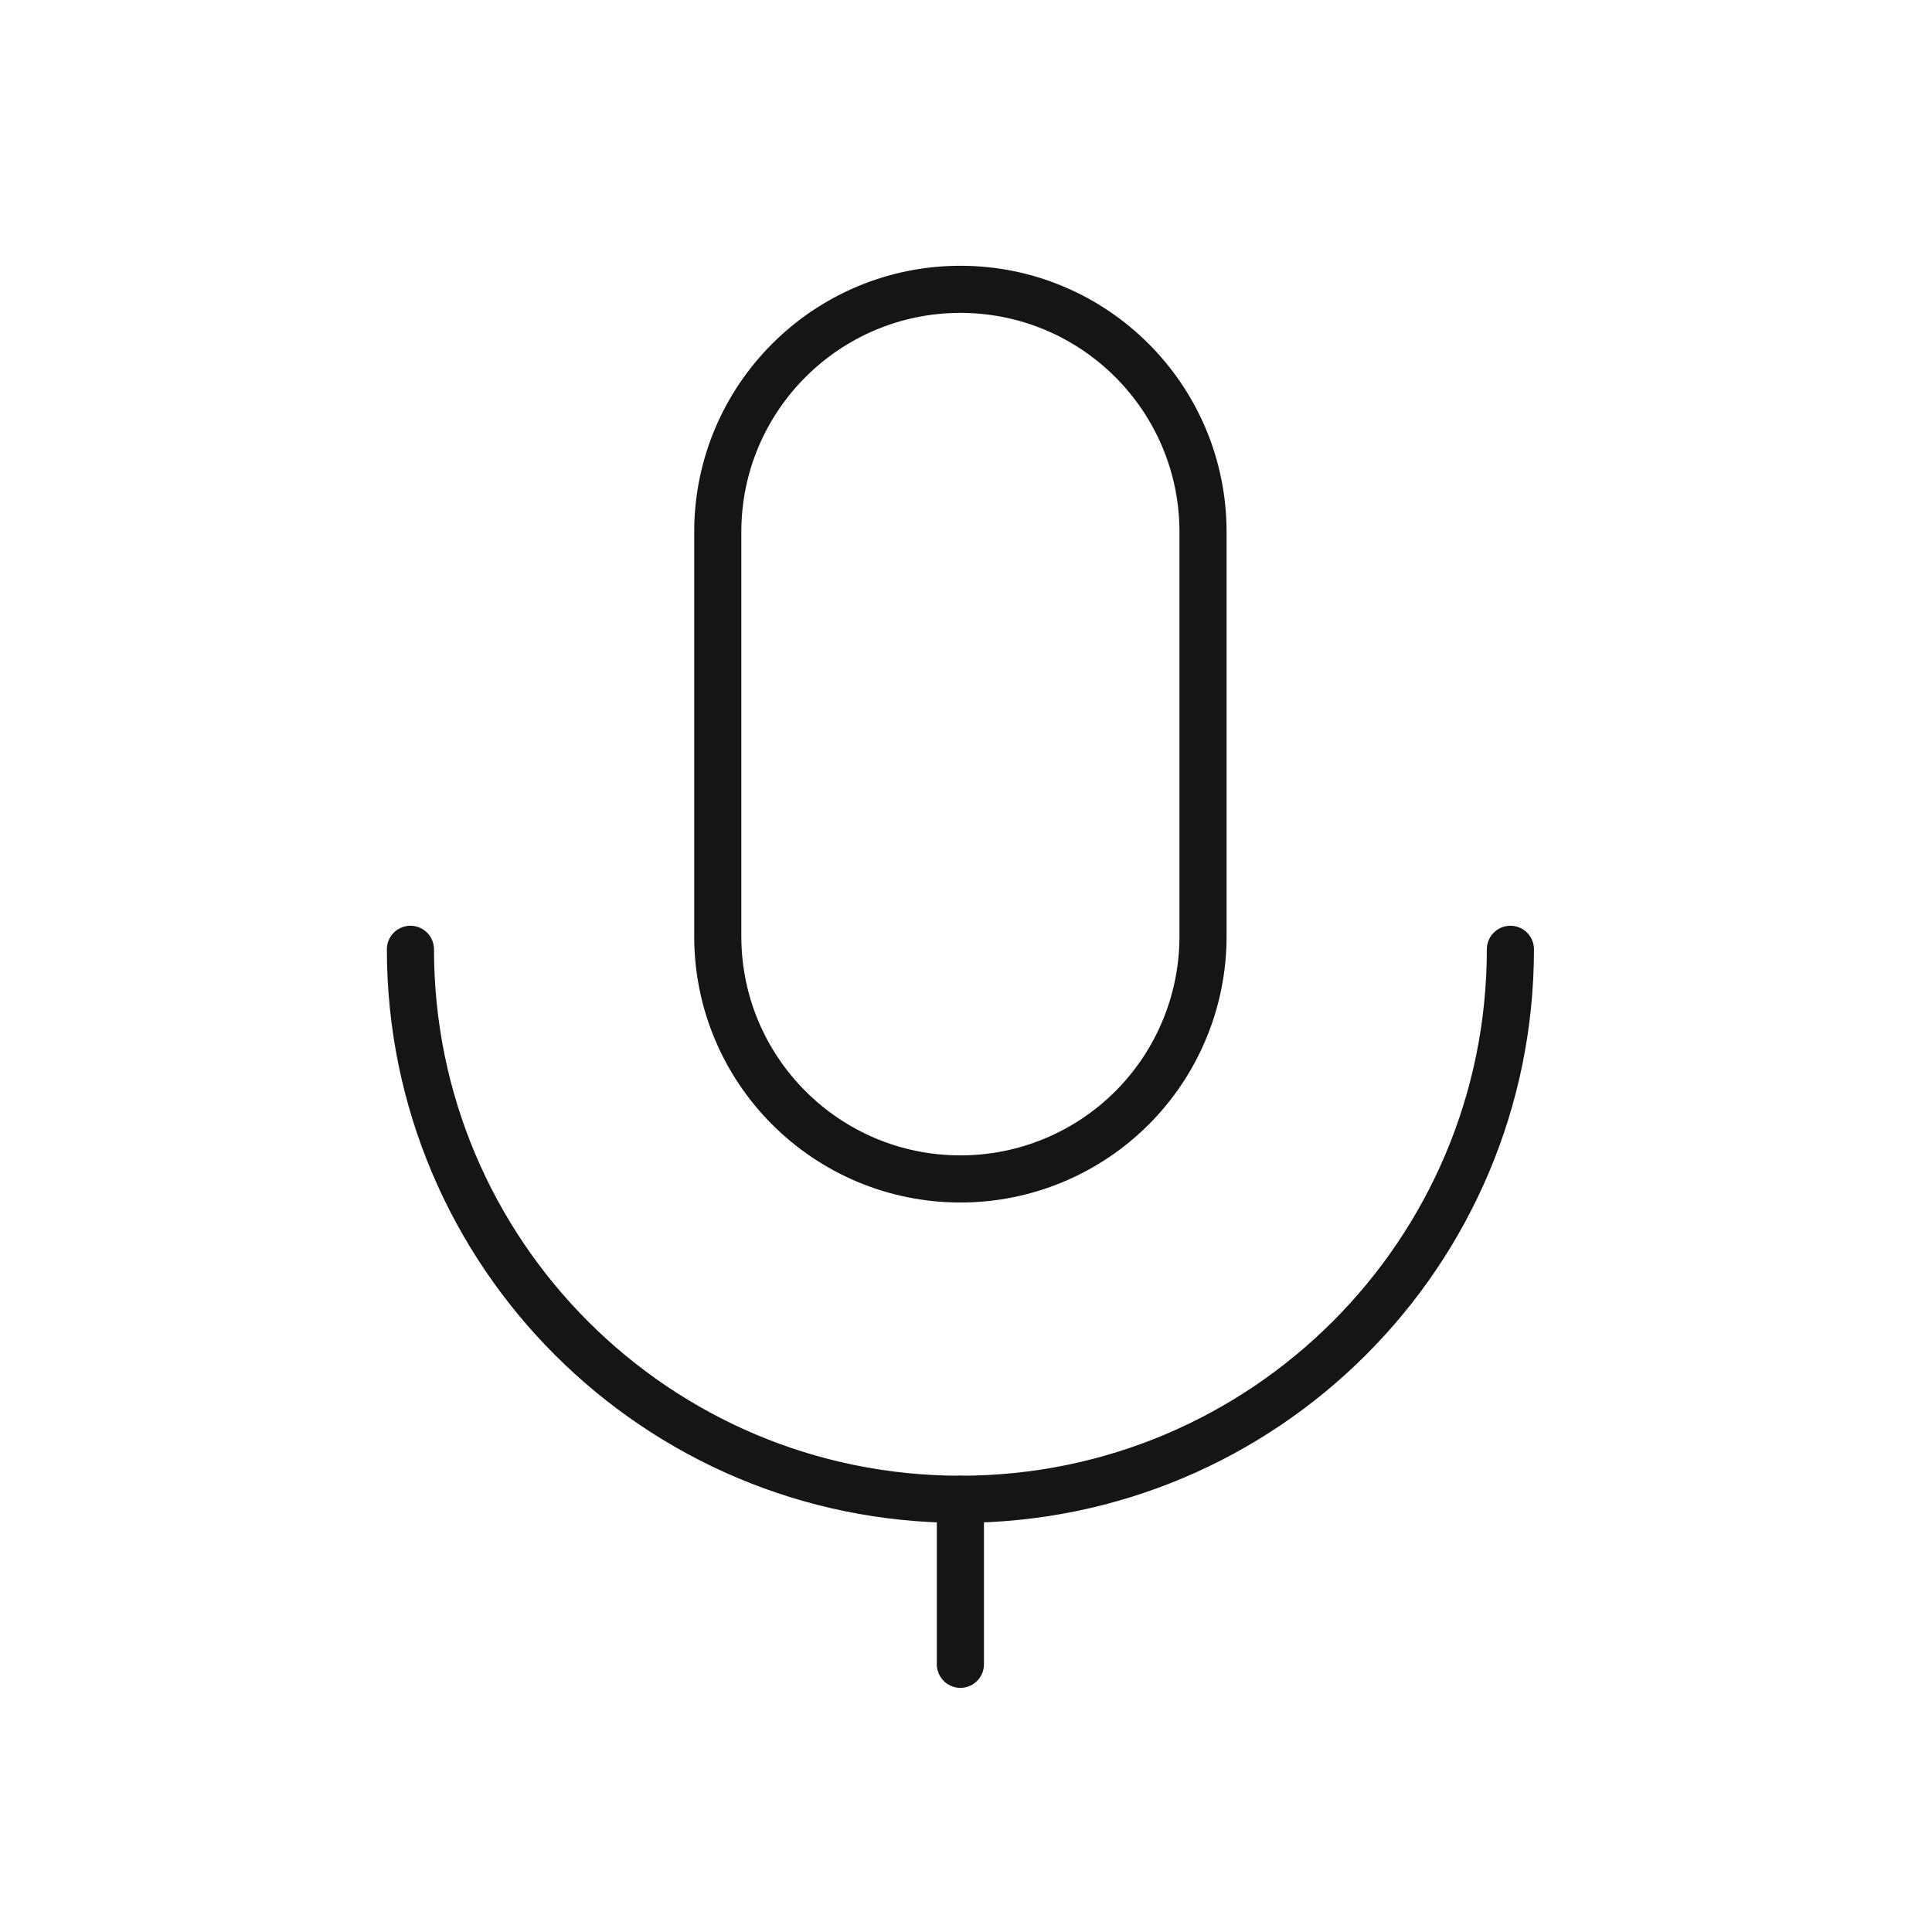 <svg width="41" height="41" viewBox="0 0 41 41" fill="none" xmlns="http://www.w3.org/2000/svg">
<path fill-rule="evenodd" clip-rule="evenodd" d="M20.381 25.019V25.019C17.538 25.018 15.233 22.714 15.232 19.871V11.289C15.233 8.445 17.538 6.141 20.381 6.14V6.14C23.224 6.141 25.529 8.445 25.53 11.289V19.871C25.53 21.236 24.988 22.546 24.023 23.512C23.057 24.477 21.747 25.02 20.381 25.019Z" stroke="#151515" stroke-linecap="round" stroke-linejoin="round"/>
<path d="M32.053 20.146C32.053 26.592 26.828 31.817 20.381 31.817V31.817C13.935 31.817 8.71 26.592 8.71 20.146" stroke="#151515" stroke-linecap="round" stroke-linejoin="round"/>
<path d="M20.381 35.319V31.817" stroke="#151515" stroke-linecap="round" stroke-linejoin="round"/>
</svg>
